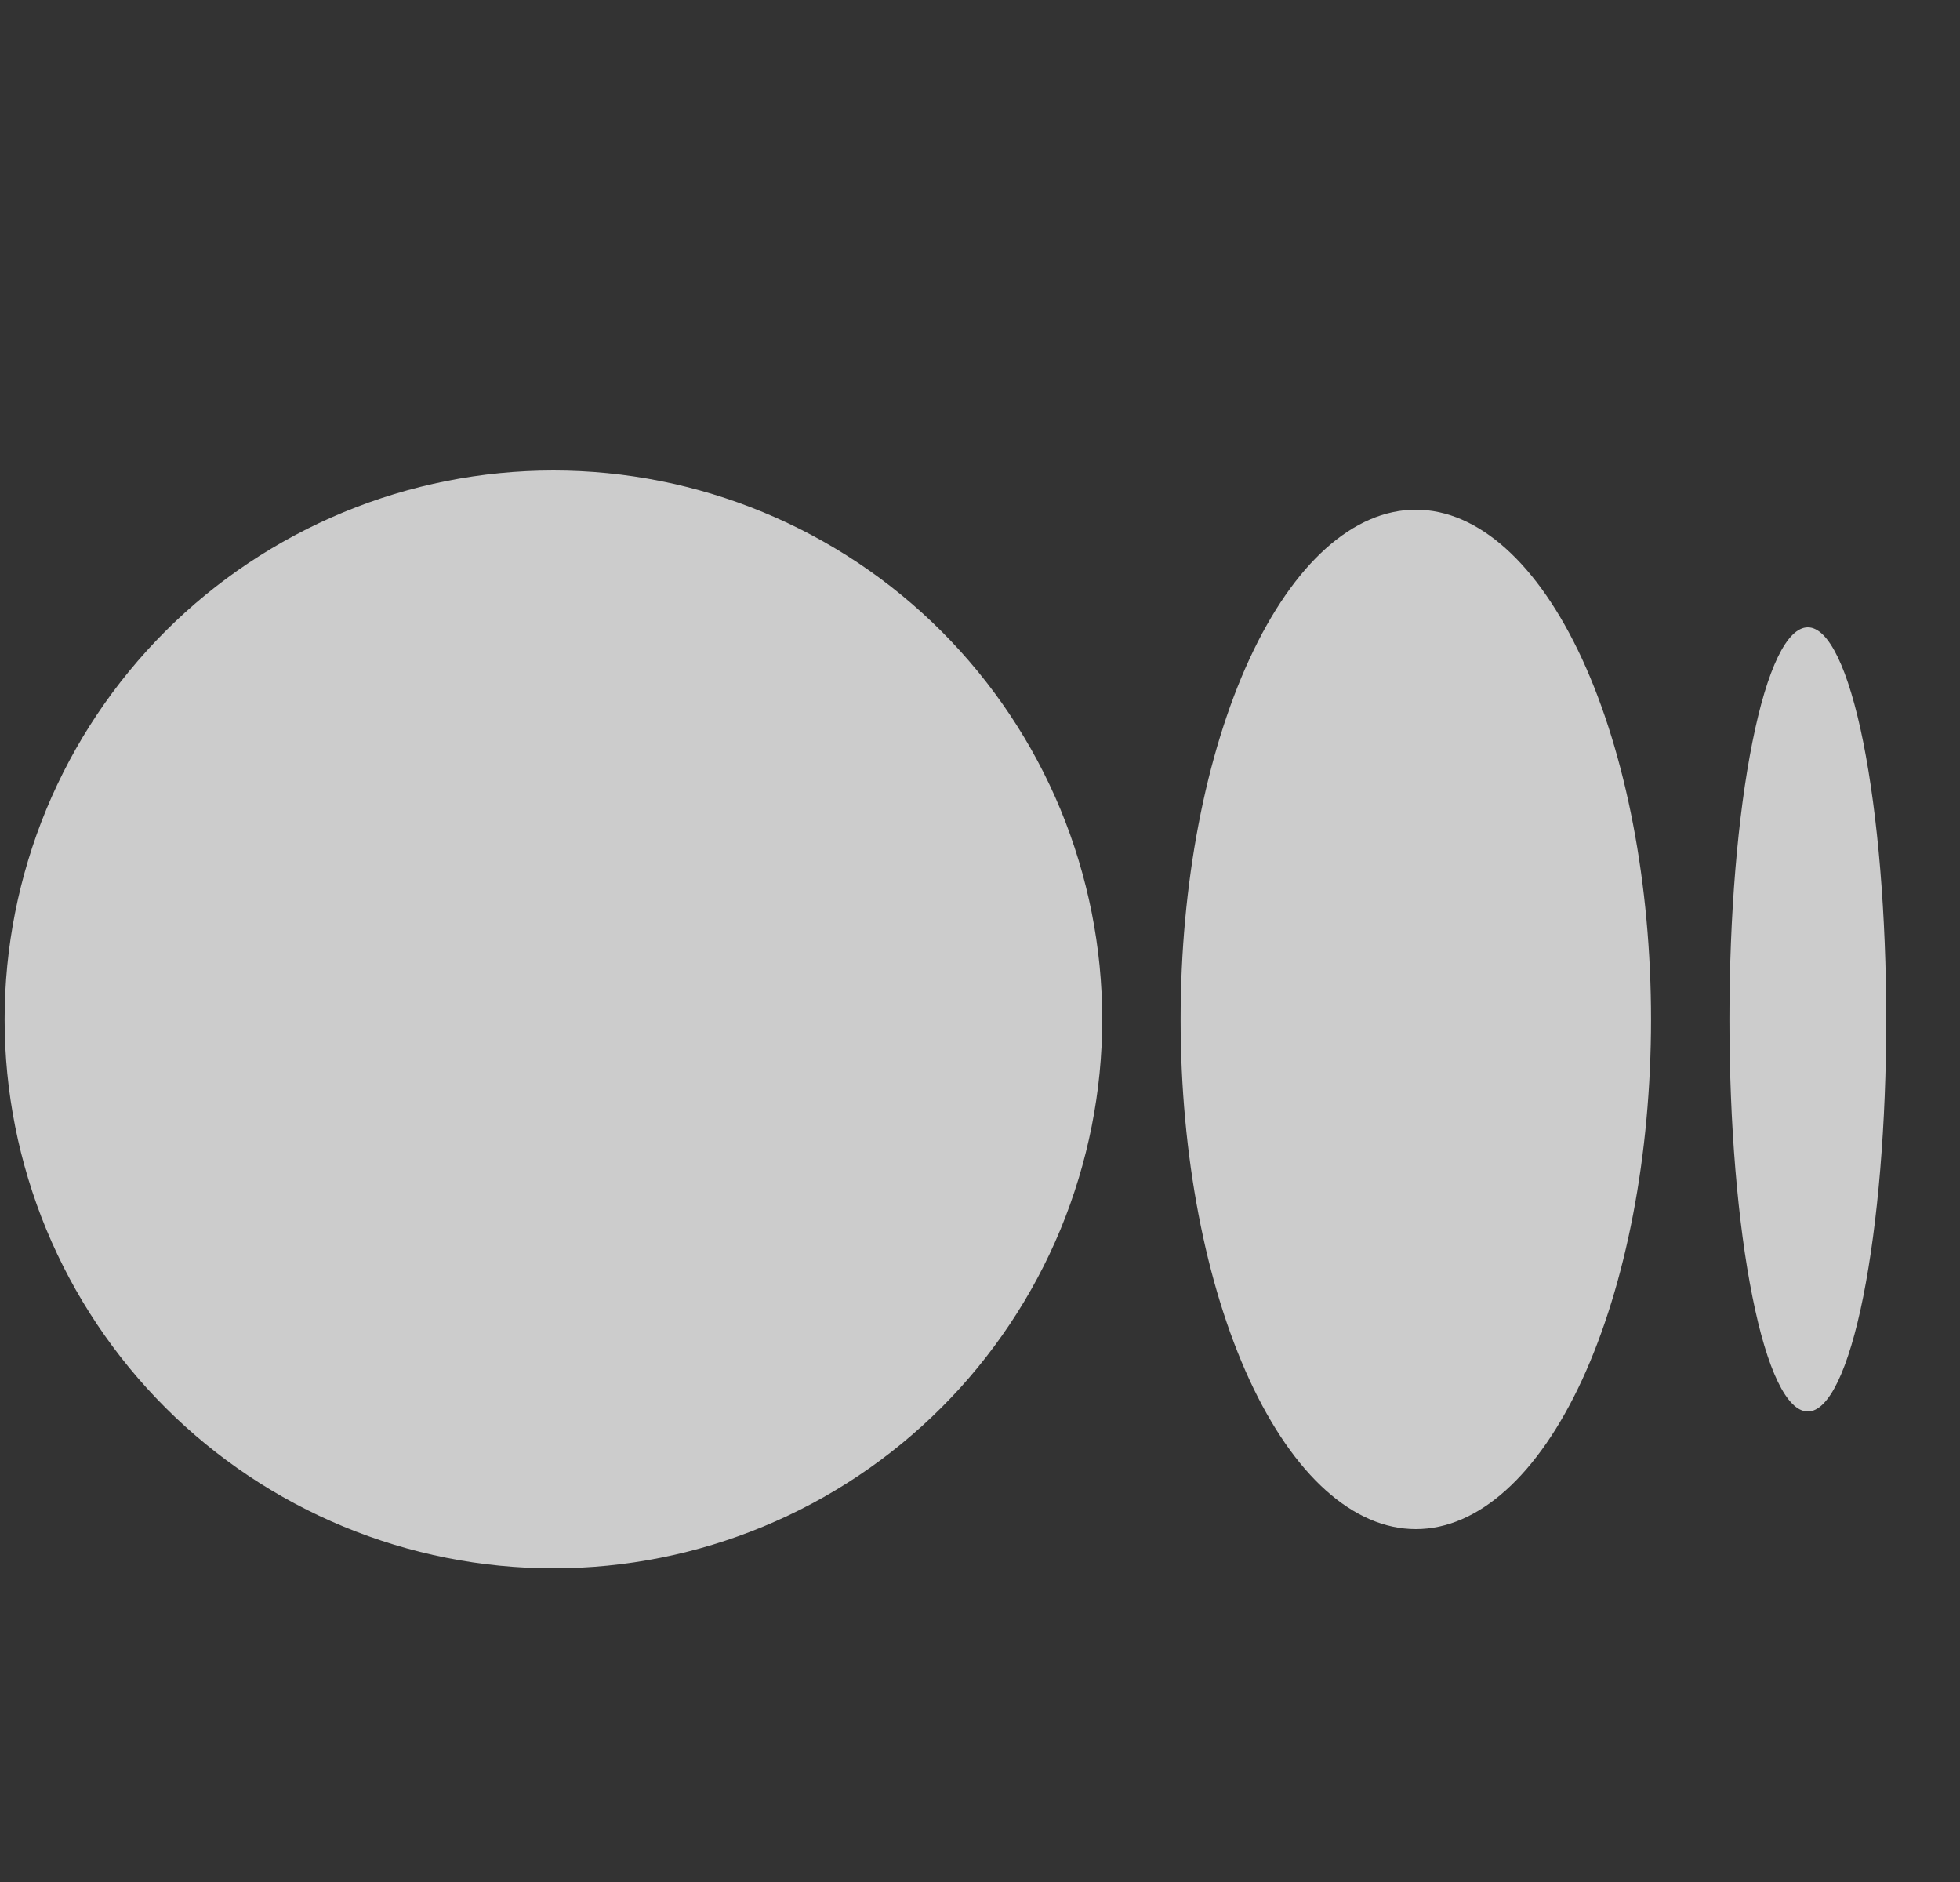 <svg width="25" height="24" viewBox="0 0 25 24" fill="none" xmlns="http://www.w3.org/2000/svg">
<rect x="0" y="0" width="25" height="24" fill="#333333" stroke="none"/>
<g clip-path="url(#clip0_681_621)">
<path d="M7.059 6C6.139 6 5.229 6.181 4.38 6.533C3.531 6.885 2.759 7.4 2.109 8.05C1.459 8.7 0.943 9.472 0.591 10.321C0.24 11.171 0.059 12.081 0.059 13C0.059 13.919 0.24 14.829 0.591 15.679C0.943 16.528 1.459 17.3 2.109 17.95C2.759 18.6 3.531 19.115 4.38 19.467C5.229 19.819 6.139 20 7.059 20C7.978 20 8.888 19.819 9.737 19.467C10.587 19.115 11.358 18.6 12.008 17.95C12.658 17.3 13.174 16.528 13.526 15.679C13.877 14.829 14.059 13.919 14.059 13C14.059 12.081 13.877 11.171 13.526 10.321C13.174 9.472 12.658 8.7 12.008 8.05C11.358 7.4 10.587 6.885 9.737 6.533C8.888 6.181 7.978 6 7.059 6ZM18.059 6.5C17.263 6.5 16.5 7.185 15.937 8.404C15.375 9.623 15.059 11.276 15.059 13C15.059 14.724 15.375 16.377 15.937 17.596C16.5 18.815 17.263 19.5 18.059 19.5C18.854 19.5 19.617 18.815 20.18 17.596C20.742 16.377 21.059 14.724 21.059 13C21.059 11.276 20.742 9.623 20.18 8.404C19.617 7.185 18.854 6.5 18.059 6.5ZM23.059 8C22.793 8 22.539 8.527 22.352 9.464C22.164 10.402 22.059 11.674 22.059 13C22.059 14.326 22.164 15.598 22.352 16.535C22.539 17.473 22.793 18 23.059 18C23.324 18 23.578 17.473 23.766 16.535C23.953 15.598 24.059 14.326 24.059 13C24.059 11.674 23.953 10.402 23.766 9.464C23.578 8.527 23.324 8 23.059 8Z" fill="white" fill-opacity="0.75"/>
</g>
<defs>
<clipPath id="clip0_681_621">
<rect width="24" height="24" fill="white" transform="translate(0.059)"/>
</clipPath>
</defs>
</svg>
